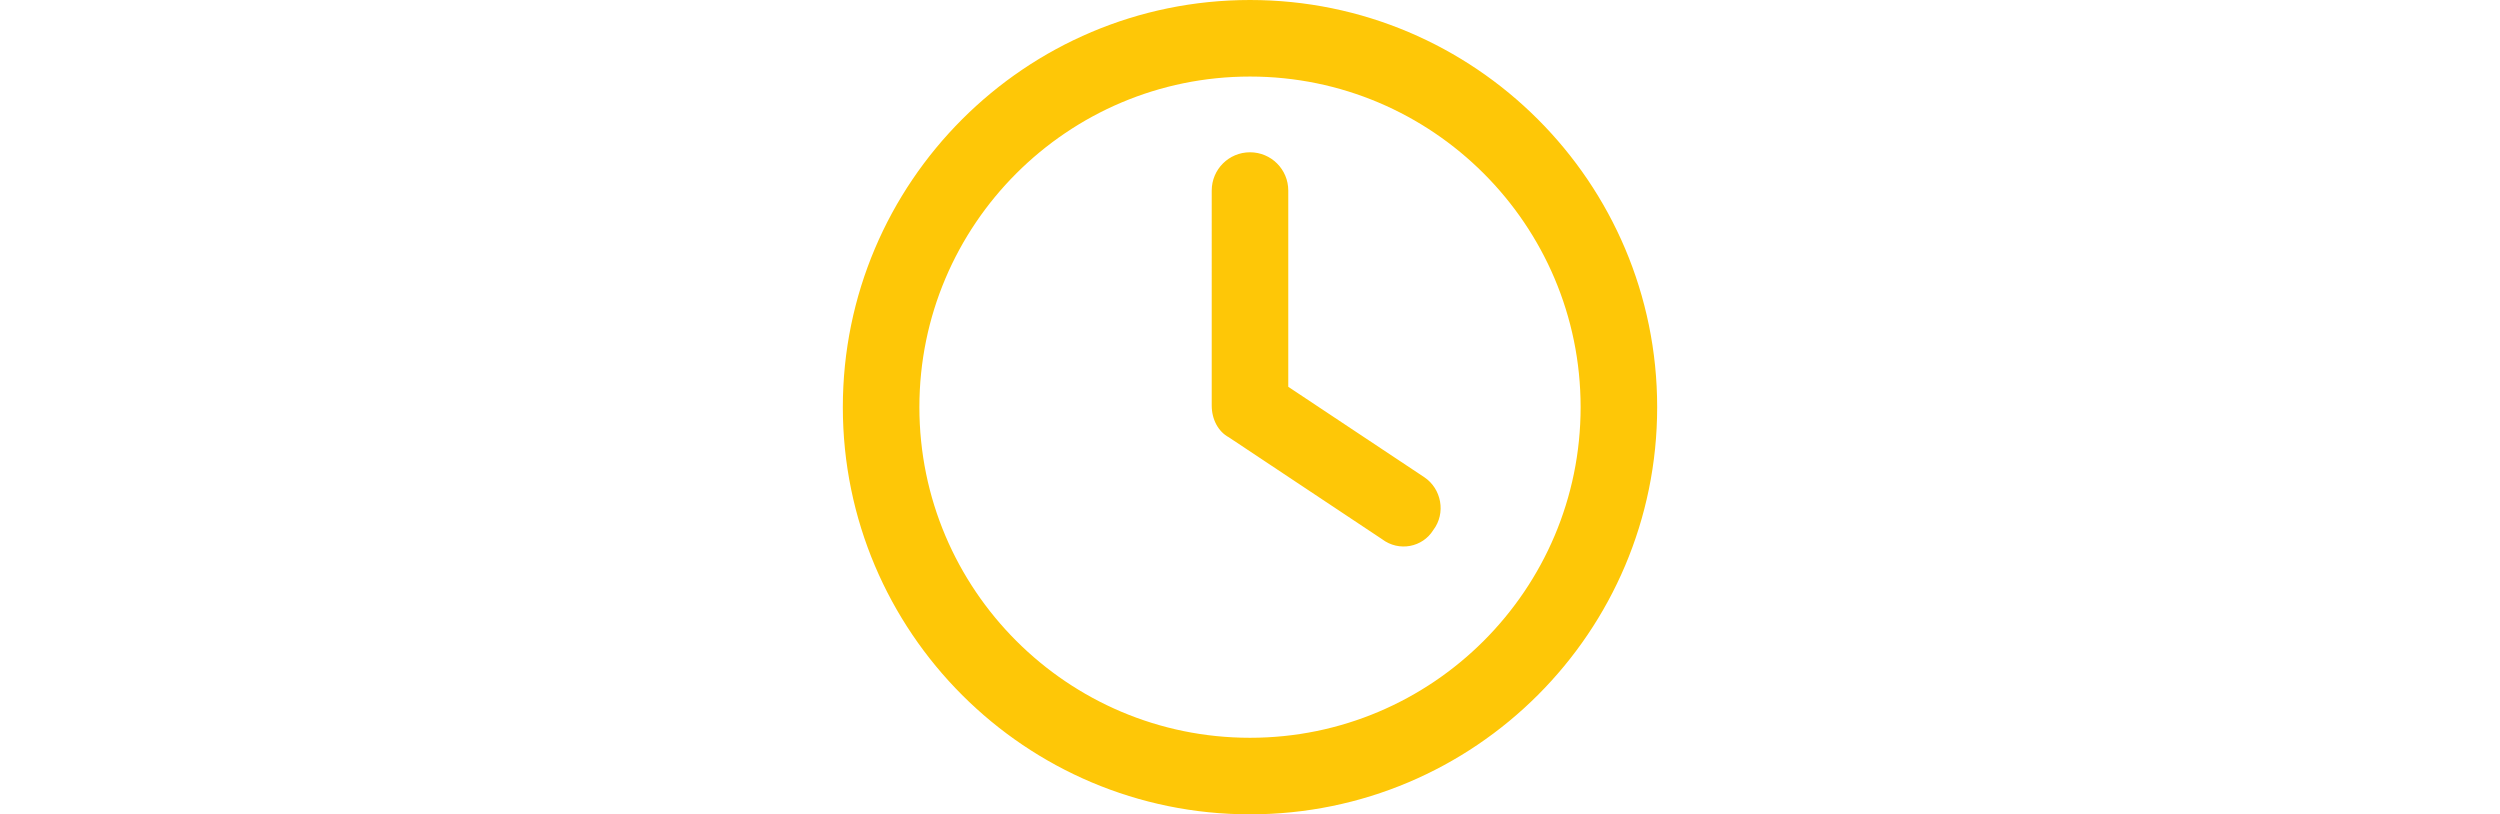 <?xml version="1.0" encoding="UTF-8"?>
<svg xmlns="http://www.w3.org/2000/svg" xmlns:xlink="http://www.w3.org/1999/xlink" version="1.1" id="Ebene_1" x="0px" y="0px" viewBox="0 0 307 100" style="enable-background:new 0 0 307 100;" xml:space="preserve">
<style type="text/css">
	.st0{fill:#FEC707;}
</style>
<path class="st0" d="M148.8,23.4c0-2.6,2.1-4.7,4.7-4.7s4.7,2.1,4.7,4.7v24.1l16.7,11.1c2.1,1.4,2.7,4.4,1.1,6.5  c-1.3,2.1-4.2,2.7-6.3,1.1l-18.8-12.5c-1.3-0.7-2.1-2.2-2.1-3.9V23.4z M153.5,0c27.6,0,50,22.4,50,50s-22.4,50-50,50s-50-22.4-50-50  S125.9,0,153.5,0z M112.9,50c0,22.4,18.2,40.6,40.6,40.6s40.6-18.2,40.6-40.6S175.9,9.4,153.5,9.4S112.9,27.6,112.9,50z"></path>
</svg>
